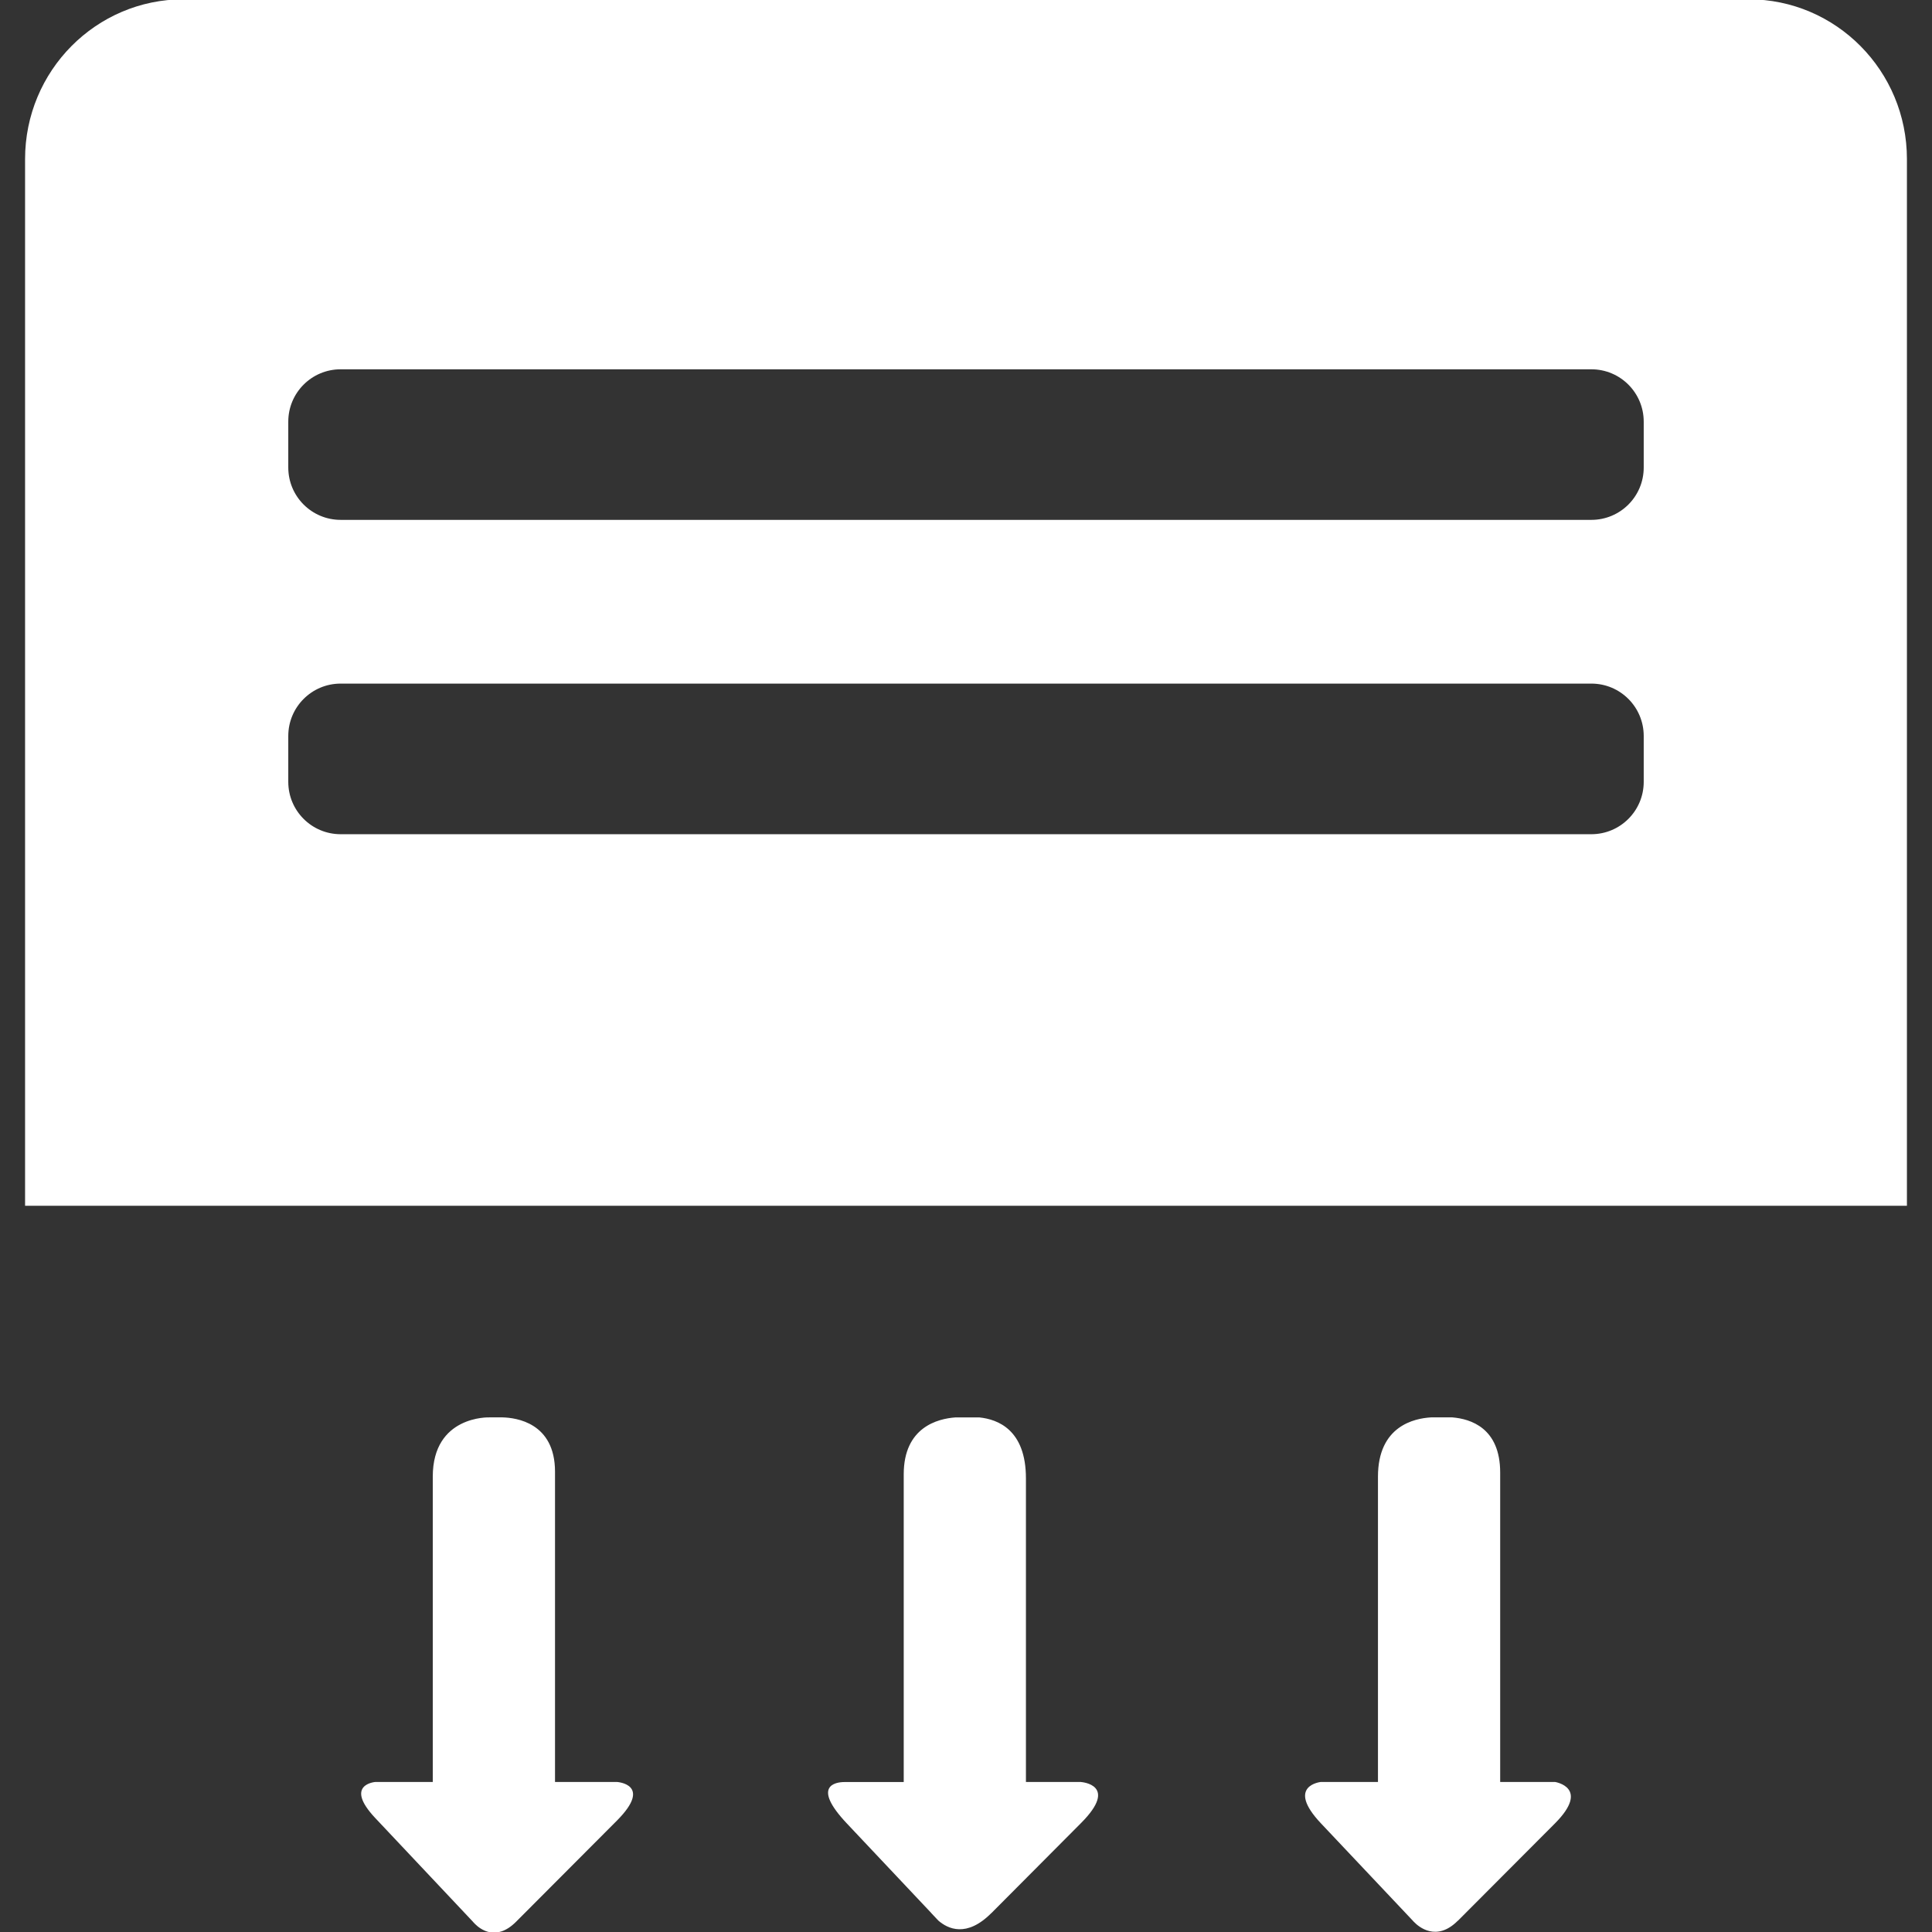 <?xml version="1.0" encoding="UTF-8"?> <svg xmlns="http://www.w3.org/2000/svg" width="47" height="47" fill="none"><rect width="100%" height="100%" fill="#333333" stroke="none"/> <g clip-path="url(#clip0)" fill="#fff"> <path d="M42.537-.017H4.464C2.335-.017.61 1.723.61 3.87v25.463h45.78V3.87c0-2.147-1.725-3.887-3.853-3.887zm-2.55 19.037c0 .704-.57 1.274-1.274 1.274H8.287c-.704 0-1.274-.57-1.274-1.274v-1.116c0-.703.57-1.274 1.274-1.274h30.426c.705 0 1.274.571 1.274 1.274v1.116zm0-7.647c0 .705-.57 1.274-1.274 1.274H8.287c-.704 0-1.274-.57-1.274-1.274v-1.115c0-.704.57-1.274 1.274-1.274h30.426c.705 0 1.274.571 1.274 1.274v1.115zM15.008 43.35h-1.506v-7.546c0-1.201-.957-1.314-1.272-1.323h-.328s-1.374-.051-1.374 1.442V43.35H9.134s-.783.054 0 .883l2.374 2.52.002.004.045.047c.127.127.515.431.998-.052l2.46-2.467c.875-.883-.005-.935-.005-.935zM26.3 43.35h-1.342V35.964c0-1.187-.69-1.436-1.13-1.482h-.589c-.418.03-1.254.232-1.254 1.383v7.487h-1.446c-.207.001-.806.086.062 1.007l2.056 2.181v.002l.17.18c.23.201.687.422 1.288-.181h.002l2.183-2.193c.93-.934 0-.996 0-.996zM37.829 43.35h-1.334v-7.527c0-1.09-.726-1.306-1.163-1.342h-.52c-.4.023-1.29.205-1.29 1.442V43.35h-1.389s-.865.086 0 1.005l2.238 2.371.008.01.02.02c.11.115.546.491 1.065-.03h.003l2.363-2.37c.866-.873-.001-1.006-.001-1.006z"></path> </g> <defs> <clipPath id="clip0"> <path fill="#fff" d="M0 0h47v47H0z"></path> </clipPath> </defs> </svg> 